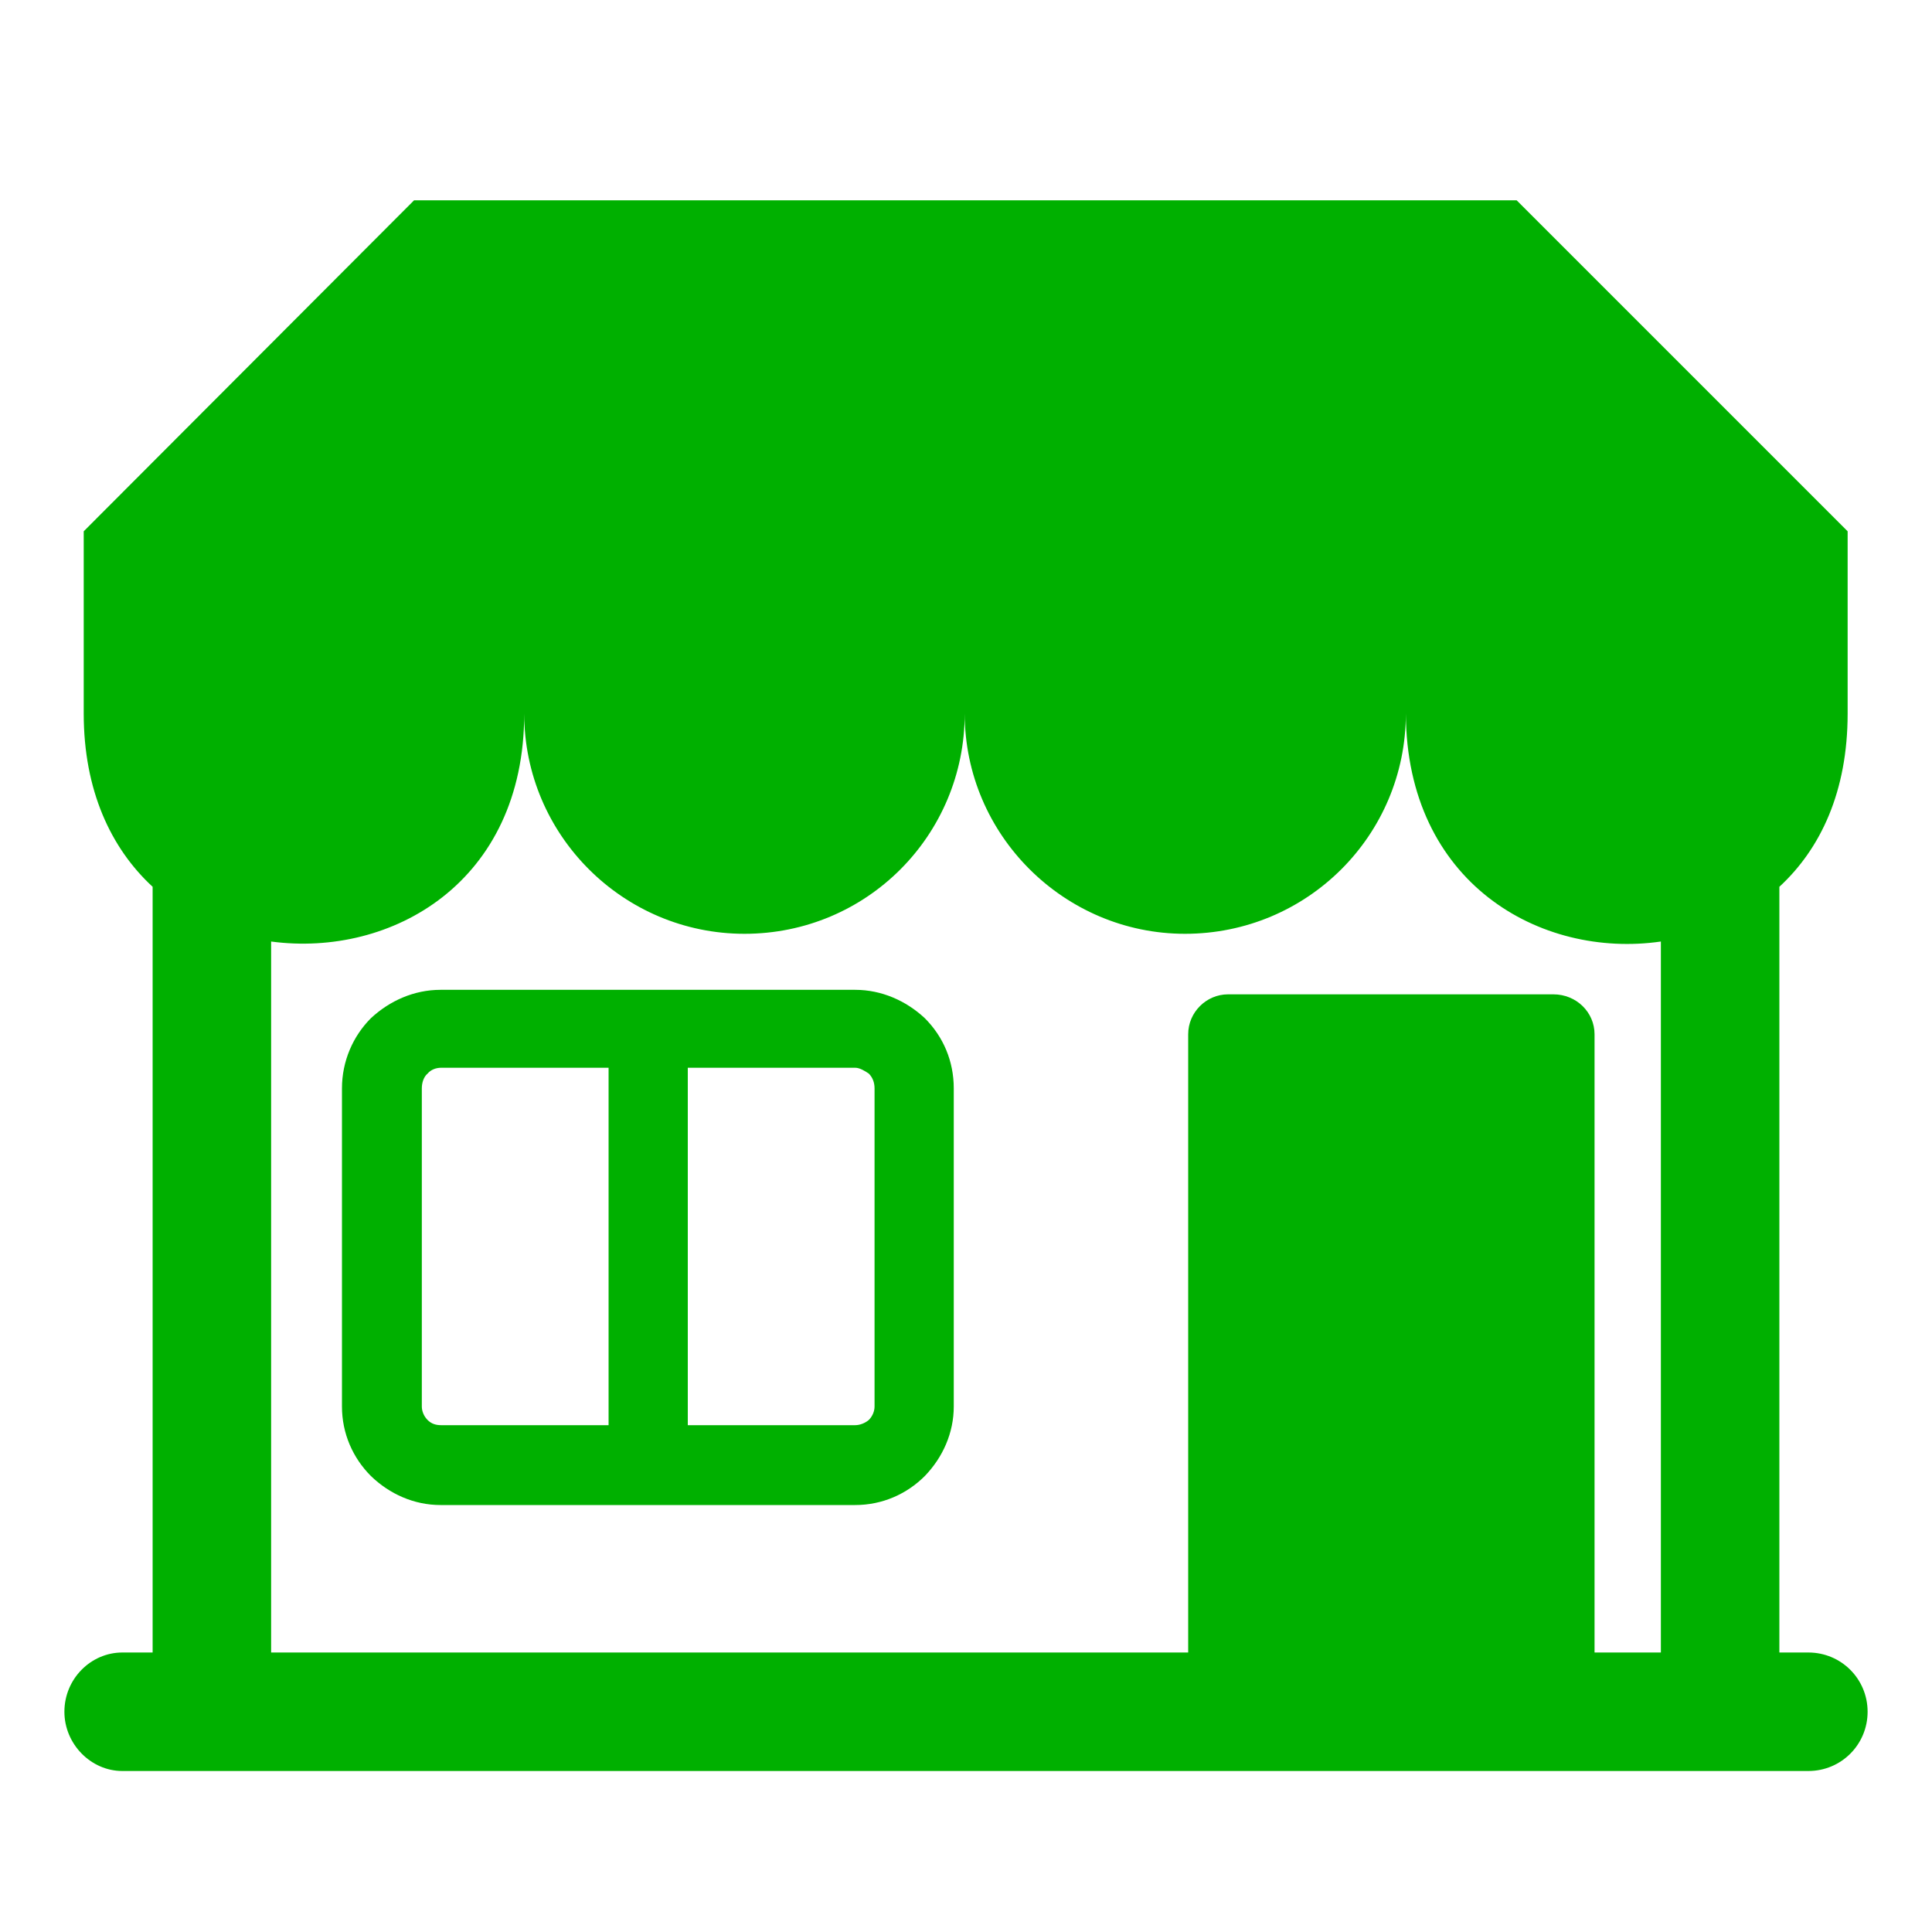 <?xml version="1.0" encoding="utf-8"?>
<!-- Generator: Adobe Illustrator 27.9.0, SVG Export Plug-In . SVG Version: 6.00 Build 0)  -->
<svg version="1.1" xmlns="http://www.w3.org/2000/svg" xmlns:xlink="http://www.w3.org/1999/xlink" x="0px" y="0px"
	 viewBox="0 0 30 30" style="enable-background:new 0 0 30 30;" xml:space="preserve">
<style type="text/css">
	.st0{display:none;}
	.st1{display:inline;}
	.st2{fill:#00B000;}
	.st3{fill-rule:evenodd;clip-rule:evenodd;fill:#00B000;}
</style>
<g id="Layer_1" class="st0">
	<g class="st1">
		<path class="st2" d="M24.06,1h-8.7c-0.46,0-0.8,0-1.14,0.12c-0.35,0.11-0.68,0.46-0.92,0.68L1.77,13.34
			c-1.72,1.7-1.72,4.55,0,6.26l9.02,9.02c1.71,1.83,4.69,1.83,6.4,0l11.43-11.41c0.35-0.24,0.57-0.58,0.69-0.92c0,0,0,0,0.11-0.12
			v-0.11c0.11-0.23,0.11-0.56,0.11-0.91v-8.8C29.54,2.83,27.72,1,24.06,1L24.06,1z M20.74,19.15L20.74,19.15
			c-1.37,1.37-3.21,2.06-5.03,1.83c-0.91-0.12-1.72-0.46-2.62-1.03l-0.8,0.8c-0.35,0.35-0.81,0.35-1.04,0
			c-0.34-0.24-0.34-0.68,0-1.02l0.12-0.13l0.57-0.57c-0.12,0-0.23-0.11-0.35-0.23c-0.12-0.12-0.23-0.23-0.35-0.34l-0.56,0.56
			c-0.35,0.23-0.8,0.23-1.03,0c-0.35-0.35-0.35-0.8,0-1.03l0.68-0.79c-0.56-0.92-0.8-1.95-0.91-2.86c-0.12-1.71,0.46-3.42,1.82-4.79
			c0.8-0.8,1.84-1.37,2.51-1.71l1.26,2.05c-0.56,0.23-1.26,0.57-1.93,1.26c-0.69,0.68-1.04,1.48-0.92,2.51
			c0,0.46,0.23,0.91,0.46,1.37l3.43-3.54c0.34-0.22,0.68-0.22,1.03,0c0.23,0.35,0.23,0.8,0,1.04l-3.66,3.76
			c0.12,0.12,0.23,0.23,0.46,0.34c0,0.13,0.11,0.24,0.11,0.35l3.54-3.53l0.12-0.11c0.36-0.24,0.69-0.24,1.03,0
			c0.23,0.22,0.23,0.67,0,1.02l-3.43,3.42c0.57,0.23,1.03,0.46,1.49,0.46c0.91,0.11,1.83-0.35,2.52-1.14
			c0.67-0.57,1.14-1.48,1.26-1.94l1.93,1.26C22.23,17.1,21.66,18.24,20.74,19.15L20.74,19.15z M25.08,7.97L25.08,7.97
			c-0.68,0.68-1.83,0.68-2.51,0c0.12,0.11,0.35,0.35,0,0c-0.34-0.35-0.23-0.23,0,0c-0.68-0.68-0.68-1.82-0.12-2.51
			c0.69-0.8,1.95-0.8,2.63-0.11C25.77,6.14,25.77,7.28,25.08,7.97L25.08,7.97z"/>
	</g>
</g>
<g id="Layer_2" class="st0">
	<g class="st1">
		<path class="st3" d="M0.44,15.17v4.88c0,0.24,0.22,0.35,0.46,0.35h1.5h0.24c0.11-0.58,0.46-1.16,0.93-1.63
			c0.58-0.57,1.28-0.81,2.22-0.81c0.81,0,1.62,0.23,2.22,0.81c0.46,0.47,0.69,1.06,0.81,1.63h0.94c0.22,0,0.45-0.11,0.45-0.35V10.3
			c0-0.23-0.23-0.35-0.45-0.35H4.39c-0.35,0-0.58,0-0.93,0.35L0.44,15.17z M5.79,18.31c-1.4,0-2.68,1.28-2.68,2.67
			c0,1.52,1.28,2.69,2.68,2.69c1.39,0,2.56-1.17,2.56-2.69C8.35,19.59,7.18,18.31,5.79,18.31L5.79,18.31z M5.79,19.83
			c-0.58,0-1.17,0.58-1.17,1.15c0,0.7,0.58,1.17,1.17,1.17c0.7,0,1.16-0.46,1.16-1.17C6.95,20.4,6.49,19.83,5.79,19.83L5.79,19.83z
			 M2.41,14.13l1.75-3.02c0.23-0.35,0.35-0.46,1.05-0.46h3.26c0.34,0,0.45,0.22,0.45,0.46v3.02c0,0.22-0.11,0.46-0.45,0.46
			l-5.71-0.12C2.53,14.48,2.41,14.36,2.41,14.13L2.41,14.13z M0.79,18.77c0-0.22,0.23-0.34,0.34-0.34c0.24,0,0.47,0.12,0.47,0.34
			v0.7c0,0.23-0.23,0.35-0.47,0.35c-0.11,0-0.34-0.12-0.34-0.35V18.77z M23.59,18.55c-1.28,0-2.44,1.16-2.44,2.43
			c0,1.41,1.16,2.56,2.44,2.56c1.4,0,2.56-1.15,2.56-2.56C26.15,19.71,24.99,18.55,23.59,18.55L23.59,18.55z M10.57,7.97h-0.23v2.44
			v9.3v0.7h10.36c0.34-1.39,1.5-2.32,3.02-2.32c1.28,0,2.44,0.82,2.9,2.09h0.12h2.56v-2.8H30V7.97H10.79H10.57z M23.59,22.14
			c-0.46,0-1.05-0.58-1.05-1.17c0-0.57,0.58-1.04,1.05-1.04c0.69,0,1.17,0.46,1.17,1.04C24.76,21.57,24.29,22.14,23.59,22.14
			L23.59,22.14z M20.69,20.63c-0.12,0.23-0.12,0.34-0.12,0.47c0,0.11,0,0.22,0,0.34H10.34v-0.82H20.69z M28.6,18.9h-0.35v-1.52h0.35
			V18.9z M26.74,20.4h2.79v0.7h-2.67c0-0.13,0-0.13,0-0.24C26.86,20.75,26.86,20.63,26.74,20.4L26.74,20.4z"/>
	</g>
</g>
<g id="Layer_3" class="st0">
	<g class="st1">
		<path class="st3" d="M24.23,13.66l-0.11,0.11l-0.36-0.11l-0.22,0.23l0.22,0.35l0.36,0.24h0.48l-0.12-0.24V13.9l0.12-0.35
			l0.23-0.36l-0.36-0.36h-0.24l-0.11,0.24v0.23L24.23,13.66z M9.42,24.12v3.28c0,0.24,0.11,0.36,0.23,0.36h1.06h0.23
			c0-0.47,0.35-0.94,0.58-1.17c0.36-0.36,0.95-0.7,1.53-0.7c0.59,0,1.18,0.35,1.54,0.7c0.35,0.23,0.58,0.7,0.58,1.17h0.59
			c0.23,0,0.36-0.11,0.36-0.36v-6.69c0-0.24-0.12-0.36-0.36-0.36H12c-0.12,0-0.36,0.11-0.48,0.36L9.42,24.12z M13.05,26.35
			c-1.05,0-1.76,0.69-1.76,1.76c0,1.06,0.71,1.87,1.76,1.87c1.06,0,1.88-0.82,1.88-1.87C14.94,27.05,14.11,26.35,13.05,26.35
			L13.05,26.35z M13.05,27.29c-0.47,0-0.7,0.36-0.7,0.83s0.35,0.83,0.7,0.83c0.48,0,0.83-0.36,0.83-0.83S13.53,27.29,13.05,27.29
			L13.05,27.29z M10.71,23.3L12,21.18c0.11-0.23,0.23-0.23,0.69-0.23h2.36c0.11,0,0.23,0.12,0.23,0.23v2.12
			c0,0.11-0.11,0.23-0.23,0.23h-4.11C10.82,23.53,10.71,23.41,10.71,23.3L10.71,23.3z M9.65,26.59c0-0.12,0.11-0.23,0.23-0.23
			c0.11,0,0.23,0.11,0.23,0.23v0.46c0,0.13-0.11,0.36-0.23,0.36c-0.12,0-0.23-0.23-0.23-0.36V26.59z M25.53,26.47
			c-0.94,0-1.77,0.71-1.77,1.65c0,0.94,0.83,1.76,1.77,1.76c0.94,0,1.77-0.83,1.77-1.76C27.3,27.18,26.47,26.47,25.53,26.47
			L25.53,26.47z M16.35,19.06h-0.11v1.65v6.47v0.58h7.17c0.23-1.06,1.18-1.65,2.12-1.65c0.94-0.11,1.77,0.59,2,1.42h0.12h1.76v-1.88
			H30v-6.58H16.59H16.35z M25.53,28.82c-0.48,0-0.7-0.23-0.7-0.7c0-0.36,0.23-0.71,0.7-0.71c0.47,0,0.7,0.36,0.7,0.71
			C26.23,28.58,26,28.82,25.53,28.82L25.53,28.82z M23.41,27.88c0,0.11,0,0.23,0,0.23c0,0.11,0,0.11,0,0.23h-7.17v-0.46H23.41z
			 M28.94,26.7h-0.23v-1.06h0.23V26.7z M27.76,27.65h1.88v0.47h-1.88v-0.12C27.76,27.88,27.76,27.76,27.76,27.65L27.76,27.65z
			 M9.65,2.38L9.3,2.73L8.82,3.2l0.24,0.59L8.35,4.5L8,5.43l0.23,0.36l0.23-0.23l0.35-0.82l0.36-0.6l0.24,0.24L8.94,4.96L8.71,6.26
			L8.35,6.37L8.12,7.2l0.69,0.95l0.12-0.12l0.23,0.36L8.94,8.6l0.23,0.24l0.24,0.47L9.3,10.49l0.7,0.69L9.42,11.9l-0.82-0.11
			l-0.47,0.47l-0.36,0.22l-0.12,1.54L7.3,14.37l0.23,0.36c0.12,0,0.24,0.94,0.24,0.94l-1.65,1.53l0.23,0.23l-0.94,0.7l-0.12,0.71
			l-0.71,0.58L4.23,20.6l0.12,1.05l0.47,0.47L5.06,22l-0.12-0.7l0.23-0.12l0.36-0.11l0.12-0.24L5.42,20.6l0.11-0.36h0.35l0.24-0.12
			l-0.24-0.35l0.24-0.11l0.35,0.35l0.83,0.23l0.58-0.12l1.29-0.23l0.36-0.58L10,19.18l0.59,0.48l0.59,0.11l1.17-1.06l0.95-0.12
			l0.35-0.23l-0.23-0.36l0.12-0.71l-0.83-0.82l-0.35-0.82l0.47-0.59l0.12-0.47l-0.59-0.58l0.23-0.82l-0.11-0.47l-0.23,0.11
			l-0.59-0.47l0.11-0.47l-0.47-0.71l-0.94,0.13l-0.7-0.95l0.82-0.83L10,8.96l0.59-0.23l0.23-0.24L9.65,8.14L9.3,7.66L9.42,7.2
			l0.47-0.23l0.7-0.24l0.82,0.36l1.07,0.94l-0.36,0.47l0.23,0.47l0.59-0.58h0.59l0.82,0.22l0.36-0.22h1.06L16.7,8.6V8.49l0.83,0.11
			l0.11,0.13v0.11h0.23h0.11l-0.11-0.11l-0.12-0.24l0.12-0.11h0.11l0.37,0.11V8.6l-0.12,0.24l0.12,0.11l0,0h0.11l0.23,0.24
			l0.23-0.12l0.11,0.23l-0.22,0.23l-0.24-0.11l-0.11,0.23l0.36,0.58l0.11,0.12l0.23-0.23l-0.23-0.47l0.11-0.12l0.48,0.12l0.35-0.36
			l-0.22-0.47l0.58-0.59l-0.7-0.23L19.29,7.8l0.48-0.24l-0.48-0.83l-0.46-0.11l-0.59,0.7l-0.7-0.47L16.94,7.2L16.7,6.97l0.48-0.6
			L16.82,5.9L16.7,5.56l0.37-0.47l1.29,0.35l0.47,0.24l-0.24,0.35l0.24,0.23l0.11-0.11l0.23,0.22l0.11-0.11l-0.11-0.11l0.11-0.12
			l0.37,0.23H20l0,0h0.12l0.7,0.47V7.2l-1.06-0.35l0.7,1.17l0.36-0.23l0.35,0.35l0.47-0.12L21.41,7.8l0.35-0.36l-0.47-1.18
			l-0.71-0.58l-0.46-0.12l-0.36,0.47l-0.36-0.47l0.24-0.23h0.58l-0.58-0.71L19.41,4.5l-0.23,0.11l0.11,0.36l-0.23,0.12l-0.35-0.35
			l-0.23,0.11l-0.59-0.59c0,0,0.36-0.23,0.36-0.35c-0.12,0,0.35,0.47,0.35,0.47h0.59V4.14h-0.47l-0.35-0.47l0.11-0.58l-0.59-0.47
			L16.94,2.5l0.47,0.47l-0.12,0.12h-0.23l0.58,0.58l-0.11,0.36l-0.59-0.71l0.12-0.23L16.7,2.73l-0.11-0.36l-0.35-0.47
			c2.59,0.47,5.05,1.65,7.06,3.65c2.34,2.24,3.52,5.29,3.76,8.22L26.7,13.9l-0.58-0.23h-0.36l-0.12,0.23l0.12,0.23l-0.23,0.47
			l0.59,0.23l-0.36,0.48h-0.12l-0.23-0.48l-0.47-0.23l-0.71,0.12l-0.58-0.36l-0.47,0.23l0.12,0.23l-0.37,0.23l-0.35-0.47l-0.47-0.36
			l-0.36,0.12l-0.47,0.59l0.12,0.36l0.47,0.47l0.36,0.23l0.23-0.11l1.07-0.23l0.22,0.35l0.59,0.12l-0.12,0.23l0.12,1.18h-0.12
			l-0.35-0.36l-0.12,0.36L24,17.77l0.35,0.12l0.24-0.35l0.11,0.11v-0.23l-0.11-0.7l0.11-0.47l0.47,0.47v0.23v0.59l-0.35,0.35v0.48
			h0.58l0.12-0.13l0.23,0.13h2c0.23-1.07,0.36-2.12,0.48-3.19c0-0.11,0-0.23,0-0.35c0-0.23,0-0.59,0-0.94
			c-0.24-3.29-1.54-6.58-4.12-9.29c-2.59-2.58-5.88-3.88-9.29-3.99c-0.83,0-1.65,0-2.47,0.11C9.42,1.08,6.59,2.5,4.23,4.61
			c-5.53,5.53-5.53,14.45,0,19.86c1.29,1.41,2.82,2.35,4.47,3.06c0,0,0,0,0-0.12v-1.17c-1.29-0.59-2.59-1.42-3.65-2.46
			C0,18.71,0,10.61,5.06,5.56C6.35,4.26,7.77,3.32,9.3,2.73L9.65,2.38h0.7c0.36-0.23,0.59-0.23,1.05-0.35l-0.23,0.23l-0.83,0.11
			H9.65z M23.3,18.37l-0.37-0.6l0.6-0.58l-1.18-0.94l-0.47-0.12l-0.47-0.47l-0.12-0.12l-0.82-0.23L20,15.78l-1.64-0.24l-0.37,0.36
			l0.24,0.23l-0.36,0.23l-0.12-0.11l-0.82,0.7l-0.12,1.41H23.3z M26.59,15.42l0.47-0.47c0,0.36,0,0.7-0.12,0.94l-0.47,0.11
			l-0.58-0.58L26,15.31L26.59,15.42z M15.65,2.38h0.11L16,2.62V2.5l0.36,0.36l-0.11,0.11H16l-0.47-0.35L15.65,2.38z M15.53,3.09
			l0.23,0.23c0.12,0-0.11,0.24-0.11,0.24l-0.48-0.47V2.86L15.53,3.09z M15.06,4.61l0.35,0.24l0.12,0.23l-0.36,0.23l-0.23-0.11
			L15.06,4.61z M15.65,6.61l-0.24,0.23l-0.47-0.59l-0.11-0.23l0.11-0.12l0.35,0.24l0.37,0.36l-0.12,0.11H15.65z M15.65,7.2
			l-0.24,0.12h-0.12L15.06,7.2l0.23-0.35L15.65,7.2z M15.53,6.85l0.23-0.12v0.36L15.53,6.85z M15.17,7.44l-0.11,0.22h-0.23
			l-0.36-0.35L14.7,7.2l0.23,0.12l0,0L15.17,7.44z M14.83,6.37l0.35,0.24l-0.94,0.23l-0.12-0.23l0.23-0.24H14.83z M15.76,7.91
			l-0.11,0.11L15.29,7.8V7.55l0.24-0.11l0,0L15.76,7.91z M15.76,7.44H16v0.11h-0.23V7.44z M17.07,8.85l-0.24,0.11l0.36,0.24
			l0.11-0.12V8.85H17.07z M17.99,9.31h-0.23l-0.23-0.23L17.41,9.2v0.11l0,0l0.12,0.23h0.23h0.12l0.11,0.12l0.24-0.12l-0.24-0.11
			V9.31z M23.88,13.55L24,13.31l-0.12-0.23l-0.23-0.24l-0.47,0.24l-0.12,0.11l0.12,0.23L23.88,13.55z"/>
	</g>
</g>
<g id="Layer_4" class="st0">
	<g class="st1">
		<path class="st3" d="M29,6.03v16.75l-16.43,2h0.12V6.93l4.69-0.22l0.11,4.8l0.56-0.9l0.67,0.9l0.34-0.9l0.56,0.78l0.33-0.89
			l0.56,0.89l0.34-1l0.45,0.89V6.47L29,6.03z M12.47,6.93v17.74L0.62,22.55V6.14L12.47,6.93z M0.62,5.92l15.87-0.78L29,5.82h-0.11
			L12.57,6.71L0.84,5.92H0.62z M15.81,21.99c0,0.12-0.11,0.22-0.22,0.22c-0.11,0-0.11-0.11-0.11-0.22c0,0,0,0,0-0.11
			c0-0.12-0.12-0.12-0.12-0.12c-0.11,0-0.22,0.12-0.22,0.12c0,0.11,0,0.11,0,0.22c0,0.21,0.22,0.34,0.45,0.34
			c0.22,0,0.45-0.23,0.45-0.45c0-0.45,0-0.77,0-1.23c0.56,0,0.9-0.11,1.57-0.11c-0.12-0.79-0.78-1.23-1.57-1.23c0,0,0,0,0-0.12
			c0-0.11-0.11-0.11-0.11-0.11c-0.12,0-0.12,0.11-0.12,0.11c0,0.12,0,0.12,0,0.22c-0.78,0.12-1.34,0.67-1.45,1.45
			c0.56-0.11,0.9-0.11,1.45-0.22C15.81,21.32,15.81,21.55,15.81,21.99L15.81,21.99z M20.96,20.54c0,0.45,0,0.55,0,1.01
			c-0.34,0-0.45,0-0.78,0c0,0.12,0,0.12,0,0.22c0.78,0,1.11-0.11,1.79-0.11c0-0.12,0-0.23,0-0.23c-0.34,0-0.45,0-0.78,0
			c0-0.34,0-0.55,0-0.89c0.55-0.11,0.89-0.55,0.89-1.11v-0.78c-0.78,0.12-1.23,0.12-2.01,0.22v0.78
			C20.06,20.2,20.4,20.54,20.96,20.54L20.96,20.54z M19.17,18.53L19.17,18.53c0,1.46,0,2.23-0.12,3.79
			c1.68-0.11,2.46-0.21,4.02-0.44c0-1.57,0-2.23,0-3.69C21.51,18.31,20.74,18.42,19.17,18.53L19.17,18.53z M22.96,21.89L22.96,21.89
			c-1.45,0.11-2.23,0.22-3.79,0.33c0.11-1.45,0.11-2.23,0.11-3.57c1.46-0.22,2.23-0.22,3.69-0.33
			C22.96,19.65,22.96,20.32,22.96,21.89L22.96,21.89z M25.21,20.88c0.11,0,0.11,0,0.22,0c0-0.68,0-1.02,0-1.67c0.22,0,0.33,0,0.55,0
			c-0.22-0.34-0.45-0.56-0.67-1.01c-0.22,0.45-0.33,0.67-0.56,1.11c0.12,0,0.23,0,0.45,0C25.21,19.86,25.21,20.2,25.21,20.88
			L25.21,20.88z M26.88,20.76L26.88,20.76c0.11,0,0.22,0,0.22,0c0-0.67,0-1.01,0-1.66c0.22,0,0.34,0,0.56,0
			c-0.22-0.45-0.45-0.68-0.68-1.01c-0.22,0.45-0.33,0.68-0.55,1.12c0.22-0.11,0.33-0.11,0.45-0.11
			C26.88,19.76,26.88,20.1,26.88,20.76L26.88,20.76z M27.66,20.88L27.66,20.88c-1.12,0.11-1.79,0.21-2.91,0.34c0,0.11,0,0.11,0,0.21
			c1.12-0.11,1.79-0.21,2.91-0.34C27.66,20.99,27.66,20.99,27.66,20.88L27.66,20.88z M24.2,18.08L24.2,18.08
			c0,1.45,0,2.12,0.11,3.69c1.45-0.11,2.23-0.22,3.8-0.34c0-1.57,0-2.33,0-3.79C26.54,17.87,25.76,17.87,24.2,18.08L24.2,18.08z
			 M27.99,21.32L27.99,21.32c-1.45,0.11-2.12,0.22-3.69,0.34c0-1.46,0-2.13,0-3.58c1.45-0.11,2.23-0.11,3.69-0.34
			C27.99,19.21,27.99,19.86,27.99,21.32L27.99,21.32z M13.92,18.97L13.92,18.97c0,1.57,0,2.35,0,3.92c1.57-0.12,2.34-0.23,4.02-0.44
			c0-1.57,0-2.24,0-3.8C16.37,18.76,15.59,18.87,13.92,18.97L13.92,18.97z M17.83,22.45L17.83,22.45c-1.57,0.11-2.34,0.21-3.79,0.33
			c0-1.45,0-2.23,0-3.68c1.56-0.12,2.23-0.23,3.79-0.34C17.83,20.2,17.83,20.88,17.83,22.45L17.83,22.45z"/>
	</g>
</g>
<g id="Layer_5" class="st0">
	<g class="st1">
		<path class="st3" d="M1.11,14.74l0.43,0.55c0.11,0.11,0.33,0.11,0.44,0.11c0.1,0.1,0.21,0,0.32-0.11l1.53-1.2
			c-0.11,2.4,0.33,4.79,1.53,6.86c2.18,4.04,6.44,6.44,10.92,6.44c2.08,0,4.25-0.54,6.11-1.64c2.84-1.64,4.92-4.25,5.79-7.52
			c0.98-3.17,0.54-6.54-1.1-9.38c-2.18-3.93-6.32-6.33-10.8-6.33c-0.44,0-0.87,0-1.42,0.11c-0.33,0-0.55,0.22-0.44,0.55v0.64
			c0.11,0.33,0.33,0.56,0.66,0.56c0.43,0,0.87-0.11,1.2-0.11c3.82,0,7.42,2.07,9.28,5.45c2.84,5.12,0.98,11.67-4.15,14.5
			c-1.53,0.87-3.39,1.3-5.13,1.3c-3.83,0-7.43-2.07-9.28-5.45c-1.09-1.84-1.53-3.81-1.42-5.88l1.42,1.52
			c0.22,0.22,0.44,0.32,0.77,0.11l0.55-0.55c0.1-0.11,0.21-0.22,0.21-0.32c0-0.12-0.1-0.23-0.21-0.33l-2.85-3.5
			c-0.1-0.21-0.33-0.21-0.43-0.21c-0.11,0-0.22,0-0.32,0.1l-3.5,2.94C1.11,14.09,1,14.2,1,14.31C1,14.52,1,14.64,1.11,14.74
			L1.11,14.74z"/>
	</g>
	<g class="st1">
		<path class="st2" d="M11.56,18.06v-4.4c-0.74,0.63-1.25,0.94-1.5,0.94c-0.12,0-0.23-0.05-0.33-0.16c-0.1-0.11-0.14-0.23-0.14-0.38
			c0-0.16,0.05-0.29,0.14-0.36c0.09-0.08,0.26-0.18,0.5-0.3c0.35-0.18,0.64-0.38,0.85-0.58c0.21-0.2,0.4-0.43,0.56-0.68
			s0.27-0.41,0.32-0.46c0.05-0.06,0.14-0.09,0.28-0.09c0.16,0,0.28,0.07,0.37,0.2c0.09,0.13,0.14,0.31,0.14,0.55v5.53
			c0,0.65-0.2,0.97-0.6,0.97c-0.18,0-0.32-0.07-0.43-0.2C11.61,18.52,11.56,18.32,11.56,18.06z"/>
		<path class="st2" d="M18.61,15.25c0,0.53-0.03,0.98-0.09,1.36c-0.06,0.38-0.17,0.73-0.32,1.04c-0.2,0.38-0.46,0.67-0.77,0.88
			c-0.32,0.21-0.67,0.31-1.05,0.31c-0.45,0-0.85-0.14-1.2-0.42c-0.35-0.28-0.62-0.66-0.8-1.15c-0.09-0.27-0.16-0.56-0.2-0.89
			c-0.04-0.32-0.06-0.67-0.06-1.05c0-0.49,0.02-0.92,0.07-1.31c0.05-0.39,0.12-0.73,0.22-1.01c0.17-0.46,0.42-0.82,0.75-1.06
			c0.33-0.24,0.72-0.36,1.18-0.36c0.3,0,0.58,0.05,0.82,0.16c0.25,0.11,0.46,0.27,0.65,0.47c0.19,0.21,0.34,0.46,0.47,0.77
			C18.5,13.52,18.61,14.28,18.61,15.25z M17.41,15.15c0-0.59-0.03-1.07-0.1-1.45s-0.17-0.66-0.32-0.85
			c-0.15-0.19-0.36-0.29-0.63-0.29c-0.39,0-0.66,0.21-0.81,0.64s-0.23,1.09-0.23,1.98c0,0.61,0.03,1.1,0.1,1.49s0.17,0.68,0.33,0.88
			s0.36,0.3,0.62,0.3c0.27,0,0.48-0.1,0.63-0.31c0.15-0.21,0.26-0.5,0.32-0.88C17.38,16.28,17.41,15.78,17.41,15.15z"/>
		<path class="st2" d="M23.29,15.25c0,0.53-0.03,0.98-0.09,1.36c-0.06,0.38-0.17,0.73-0.33,1.04c-0.2,0.38-0.46,0.67-0.77,0.88
			c-0.32,0.21-0.67,0.31-1.05,0.31c-0.45,0-0.84-0.14-1.2-0.42s-0.62-0.66-0.8-1.15c-0.09-0.27-0.16-0.56-0.2-0.89
			c-0.04-0.32-0.06-0.67-0.06-1.05c0-0.49,0.02-0.92,0.07-1.31c0.05-0.39,0.12-0.73,0.22-1.01c0.17-0.46,0.42-0.82,0.75-1.06
			c0.33-0.24,0.72-0.36,1.18-0.36c0.3,0,0.58,0.05,0.82,0.16c0.25,0.11,0.46,0.27,0.65,0.47c0.19,0.21,0.34,0.46,0.47,0.77
			C23.18,13.52,23.29,14.28,23.29,15.25z M22.08,15.15c0-0.59-0.03-1.07-0.1-1.45s-0.17-0.66-0.33-0.85
			c-0.15-0.19-0.36-0.29-0.63-0.29c-0.39,0-0.66,0.21-0.81,0.64C20.07,13.64,20,14.3,20,15.19c0,0.61,0.03,1.1,0.1,1.49
			s0.17,0.68,0.33,0.88s0.36,0.3,0.62,0.3c0.27,0,0.48-0.1,0.63-0.31c0.15-0.21,0.26-0.5,0.32-0.88
			C22.05,16.28,22.08,15.78,22.08,15.15z"/>
	</g>
</g>
<g id="Layer_6">
	<g>
		<path class="st3" d="M2.37,13.77v11.89H1.9c-0.49,0-0.9,0.41-0.9,0.92c0,0.5,0.41,0.92,0.9,0.92h0.47h0.92h23.42h0.92h0.45
			c0.51,0,0.92-0.41,0.92-0.92c0-0.51-0.41-0.92-0.92-0.92h-0.45V13.77c0.64-0.59,1.06-1.48,1.06-2.69V8.25l-5.14-5.14H6.43
			L1.3,8.25v2.83C1.3,12.27,1.72,13.17,2.37,13.77L2.37,13.77z M25.79,14.62v11.04h-1.03v-9.6c0-0.34-0.28-0.62-0.64-0.62h-5.05
			c-0.34,0-0.62,0.28-0.62,0.62v9.6H4.21V14.62c1.87,0.25,3.93-0.92,3.93-3.54c0,1.89,1.54,3.42,3.42,3.42
			c1.9,0,3.42-1.53,3.42-3.42c0,1.89,1.55,3.42,3.42,3.42c1.9,0,3.43-1.53,3.43-3.42C21.84,13.71,23.92,14.89,25.79,14.62
			L25.79,14.62z M10.68,16.58v5.55h2.6c0.07,0,0.15-0.03,0.21-0.08c0.06-0.06,0.09-0.14,0.09-0.21v-4.94c0-0.09-0.03-0.17-0.09-0.23
			l0,0c-0.06-0.04-0.14-0.09-0.21-0.09H10.68z M9.45,22.13v-5.55h-2.6c-0.08,0-0.16,0.03-0.21,0.09l0,0
			c-0.06,0.05-0.09,0.14-0.09,0.23v4.94c0,0.07,0.03,0.15,0.09,0.21l0,0c0.06,0.06,0.13,0.08,0.21,0.08H9.45z M6.84,15.37h6.44
			c0.41,0,0.79,0.17,1.08,0.44l0,0c0.29,0.29,0.45,0.67,0.45,1.09v4.94c0,0.41-0.17,0.79-0.45,1.08c-0.28,0.28-0.66,0.45-1.08,0.45
			H6.84c-0.41,0-0.79-0.17-1.08-0.45l0,0c-0.28-0.28-0.45-0.66-0.45-1.08v-4.94c0-0.42,0.17-0.81,0.45-1.09l0,0
			C6.05,15.54,6.43,15.37,6.84,15.37L6.84,15.37z"/>
	</g>
</g>
<g id="Layer_7" class="st0">
	<g class="st1">
		<path class="st3" d="M24.1,12.09L23.99,7.5c0-3.25-2.63-5.88-5.86-5.88h-5.7c-3.23,0-5.86,2.63-5.86,5.88l0.11,4.57
			c-1.3,0.18-2.29,1.25-2.29,2.51v11.83c0,1.42,1.22,2.57,2.74,2.57h16.31c0.93,0,6.93-3.36-0.83-3.36v-1.43
			c5.23,0,5.23-1.97,0-1.97V20.8c5.26,0,5.26-2.12,0-2.12v-1.45C29.36,17.24,25.54,12.43,24.1,12.09L24.1,12.09z M21.05,12.01
			L21.05,12.01H9.73L9.62,8.4c0-2.38,1.91-4.28,4.28-4.28h2.75c2.38,0,4.29,1.91,4.29,4.28L21.05,12.01z M15.47,18.55
			c0.72,0,1.31,0.59,1.31,1.31c0,0.6-0.42,1.13-0.97,1.26c0.03,0.21,0.05,0.45,0.05,0.72c0,0.33-0.04,0.63-0.08,0.85l0,0
			c-0.04,0.29-0.15,0.45-0.3,0.45c-0.13,0-0.24-0.16-0.3-0.45l0,0c-0.05-0.22-0.06-0.53-0.06-0.85c0-0.27,0.02-0.51,0.05-0.72
			c-0.57-0.14-0.99-0.66-0.99-1.26C14.16,19.14,14.74,18.55,15.47,18.55L15.47,18.55z"/>
	</g>
</g>
</svg>
